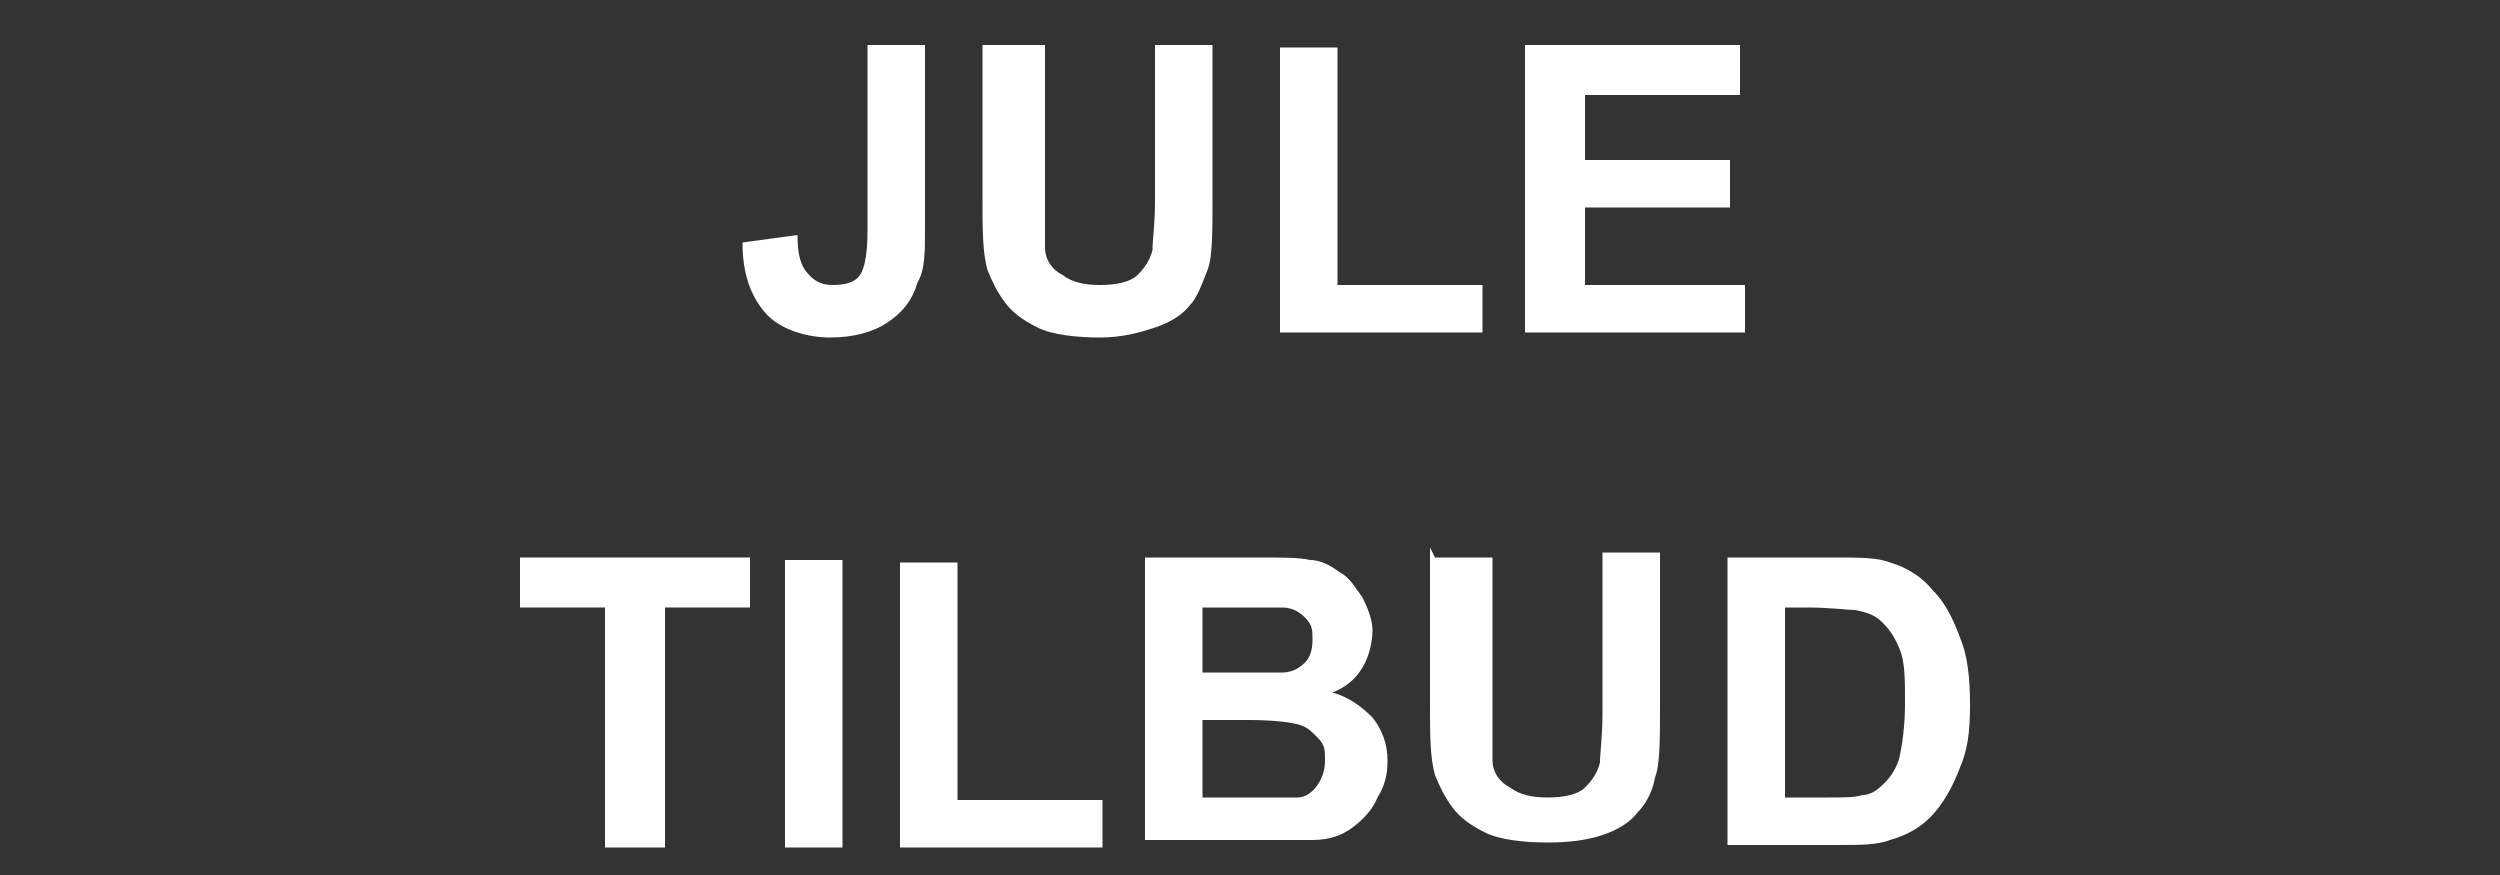 <svg viewBox="0 0 100 35" version="1.1" xmlns="http://www.w3.org/2000/svg" id="Layer_1">
  
  <rect x="0" y="0" width="100" height="35" fill="#333333" stroke="none"/>
  
  <defs>
    <style>
      .st0 {
        fill: #fff;
      }
    </style>
  </defs>
  <g>
    <path d="M34.7,1.8h2.3v7.3c0,1,0,1.7-.3,2.2-.2.7-.6,1.2-1.2,1.6-.6.4-1.4.6-2.3.6s-2-.3-2.6-1-.9-1.6-.9-2.8l2.2-.3c0,.7.1,1.1.3,1.4.3.4.6.6,1.1.6s.9-.1,1.1-.4c.2-.3.3-.9.3-1.8V1.8Z" class="st0"></path>
    <path d="M39.5,1.8h2.3v6.2c0,1,0,1.6,0,1.9,0,.5.3.9.7,1.1.4.3.9.4,1.5.4s1.2-.1,1.5-.4c.3-.3.5-.6.6-1,0-.4.1-1,.1-2V1.8h2.3v6.1c0,1.4,0,2.4-.2,2.9s-.4,1.1-.7,1.4c-.3.4-.8.7-1.4.9-.6.2-1.3.4-2.2.4s-1.9-.1-2.5-.4c-.6-.3-1-.6-1.3-1-.3-.4-.5-.8-.7-1.3-.2-.7-.2-1.6-.2-2.9V1.8Z" class="st0"></path>
    <path d="M51.2,13.3V1.9h2.3v9.5h5.8v1.9h-8.1Z" class="st0"></path>
    <path d="M61,13.3V1.8h8.6v2h-6.2v2.6h5.8v1.9h-5.8v3.1h6.4v1.9h-8.8Z" class="st0"></path>
  </g>
  <g>
    <path d="M24.2,33.9v-9.6h-3.4v-2h9.2v2h-3.4v9.6h-2.3Z" class="st0"></path>
    <path d="M31.4,33.9v-11.5h2.3v11.5h-2.3Z" class="st0"></path>
    <path d="M36,33.9v-11.4h2.3v9.5h5.8v1.9h-8.1Z" class="st0"></path>
    <path d="M45.8,22.3h4.6c.9,0,1.6,0,2,.1.4,0,.8.2,1.2.5.4.2.6.6.9,1,.2.4.4.9.4,1.3s-.1,1-.4,1.5-.7.8-1.2,1c.7.2,1.2.6,1.6,1,.4.5.6,1.1.6,1.7s-.1,1-.4,1.5c-.2.5-.6.9-1,1.2-.4.3-.9.5-1.6.5-.4,0-1.3,0-2.8,0h-3.9v-11.5ZM48.1,24.2v2.7h1.5c.9,0,1.5,0,1.7,0,.4,0,.7-.2.9-.4.2-.2.3-.5.3-.9s0-.6-.3-.9c-.2-.2-.5-.4-.9-.4-.2,0-.9,0-2,0h-1.3ZM48.1,28.8v3.1h2.2c.8,0,1.4,0,1.6,0,.3,0,.6-.2.8-.5s.3-.6.3-1,0-.6-.3-.9-.4-.4-.7-.5-1-.2-2.1-.2h-1.9Z" class="st0"></path>
    <path d="M57.4,22.3h2.3v6.2c0,1,0,1.6,0,1.9,0,.5.3.9.7,1.1.4.3.9.4,1.5.4s1.2-.1,1.5-.4c.3-.3.5-.6.6-1,0-.4.1-1,.1-2v-6.4h2.3v6.1c0,1.4,0,2.4-.2,2.9-.1.6-.4,1.1-.7,1.4-.3.4-.8.7-1.4.9s-1.3.3-2.2.3-1.9-.1-2.5-.4c-.6-.3-1-.6-1.3-1-.3-.4-.5-.8-.7-1.3-.2-.7-.2-1.6-.2-2.9v-6.2Z" class="st0"></path>
    <path d="M69.1,22.3h4.3c1,0,1.7,0,2.2.2.7.2,1.3.6,1.7,1.1.5.5.8,1.1,1.1,1.9.3.7.4,1.6.4,2.7s-.1,1.8-.4,2.5c-.3.8-.7,1.5-1.2,2-.4.4-.9.7-1.6.9-.5.2-1.2.2-2.1.2h-4.4v-11.5ZM71.4,24.3v7.6h1.7c.7,0,1.1,0,1.4-.1.4,0,.7-.3.9-.5s.5-.6.6-1.1.2-1.2.2-2.1,0-1.6-.2-2.1-.4-.8-.7-1.1-.6-.4-1.1-.5c-.3,0-1-.1-1.9-.1h-1Z" class="st0"></path>
  </g>
</svg>